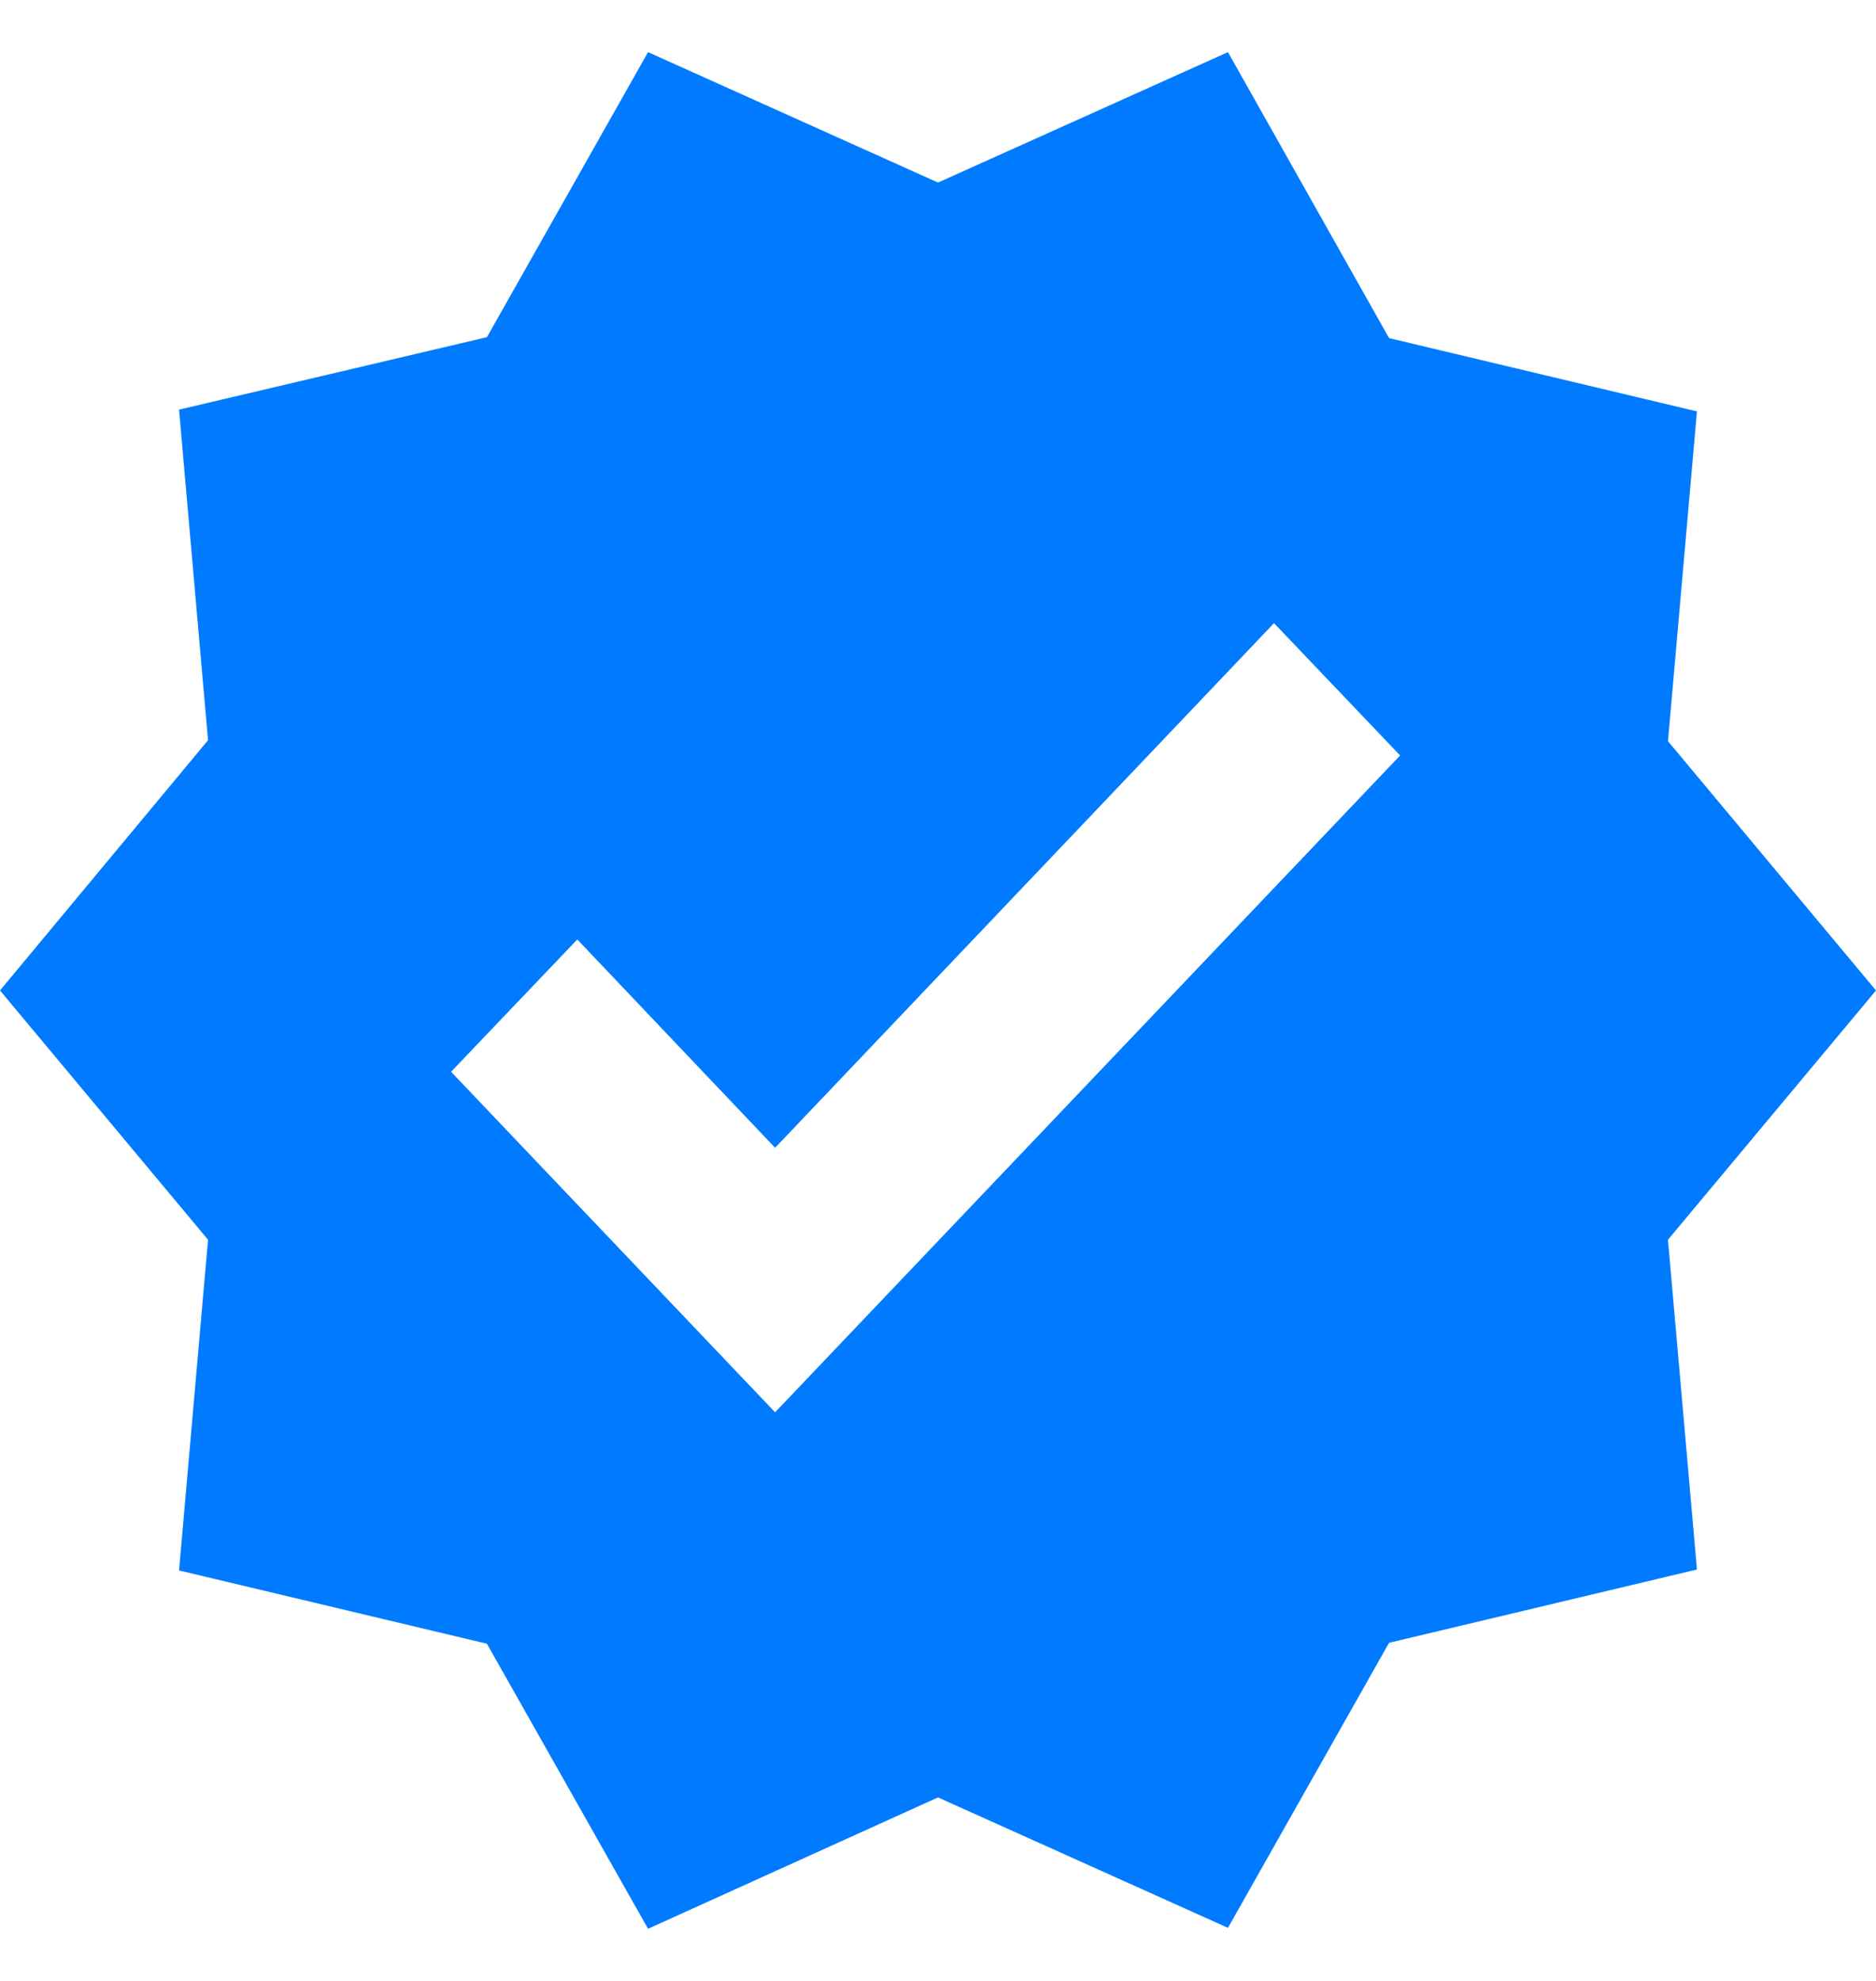 <svg width="18" height="19" viewBox="0 0 18 19" fill="none" xmlns="http://www.w3.org/2000/svg">
<path d="M18 9.5L16.004 7.109L16.282 3.946L13.328 3.243L11.782 0.5L9 1.751L6.218 0.5L4.672 3.234L1.718 3.929L1.996 7.1L0 9.5L1.996 11.891L1.718 15.063L4.672 15.766L6.218 18.5L9 17.24L11.782 18.491L13.328 15.757L16.282 15.054L16.004 11.891L18 9.5ZM7.437 13.546L4.328 10.28L5.539 9.011L7.437 11.009L12.224 5.977L13.434 7.246L7.437 13.546Z" fill="#007BFF"/>
</svg>
